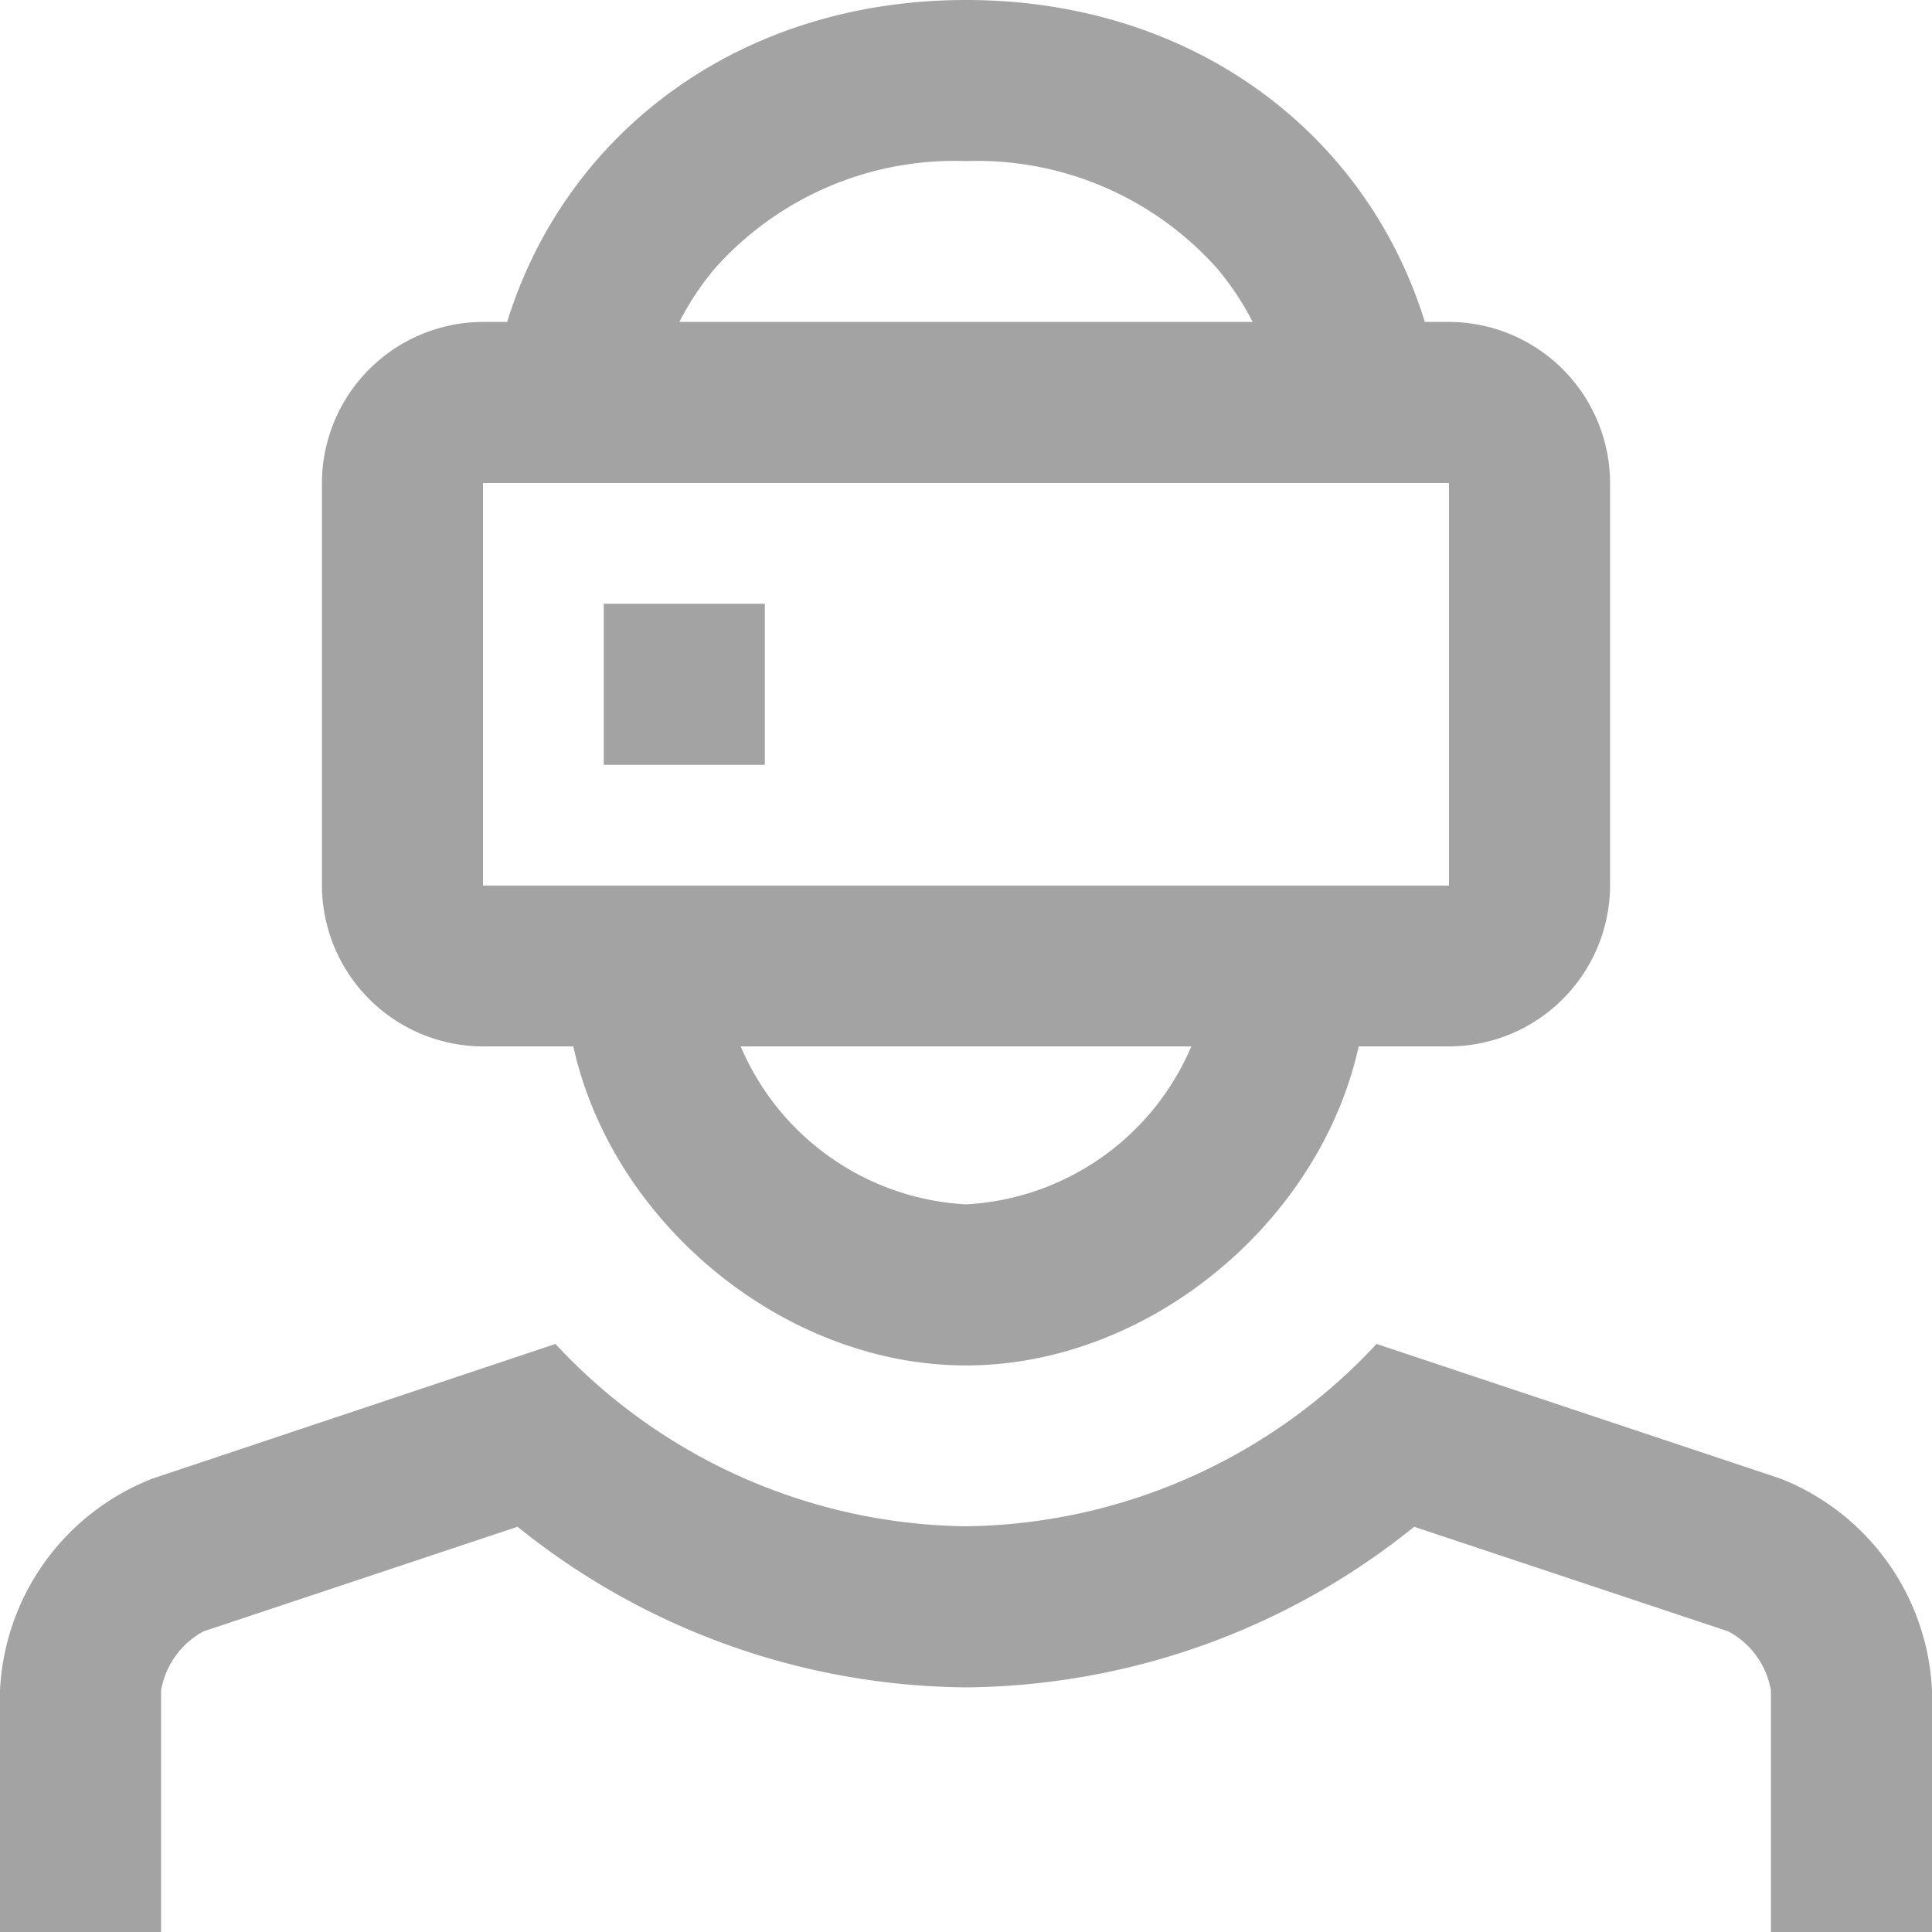 <svg xmlns="http://www.w3.org/2000/svg" viewBox="0 0 80 80" fill='#a3a3a3'><title>Рес222урс 1</title><g id="Слой_2" data-name="Слой 2"><g id="Слой_1-2" data-name="Слой 1"><path d="M0,80V70a9.92,9.92,0,0,1,6.33-8.78L23,55.65A23.58,23.58,0,0,0,40,63.2a23.58,23.58,0,0,0,17-7.55l16.71,5.57A9.92,9.92,0,0,1,80,70V80H73.33V70a3.42,3.42,0,0,0-1.77-2.45l-13-4.33A29.94,29.94,0,0,1,40,69.87a29.94,29.94,0,0,1-18.57-6.65l-13,4.33A3.44,3.44,0,0,0,6.67,70V80Z"/><path d="M60,13.33h-1C56.57,5.48,49.37,0,40,0S23.43,5.48,21,13.33H20A6.69,6.69,0,0,0,13.33,20V36.67A6.69,6.69,0,0,0,20,43.33h3.74C25.36,50.66,32.48,56.54,40,56.54s14.64-5.88,16.26-13.21H60a6.69,6.69,0,0,0,6.67-6.66V20A6.69,6.69,0,0,0,60,13.33ZM29.58,11.14A13.29,13.29,0,0,1,40,6.67a13.32,13.32,0,0,1,10.42,4.47,11.88,11.88,0,0,1,1.45,2.19H28.13A11.88,11.88,0,0,1,29.58,11.14ZM40,49.87a10.77,10.77,0,0,1-9.33-6.54H49.33A10.76,10.76,0,0,1,40,49.87Zm20-13.2H20V20H60Z"/><rect x="25" y="25" width="6.67" height="6.67"/></g></g></svg>